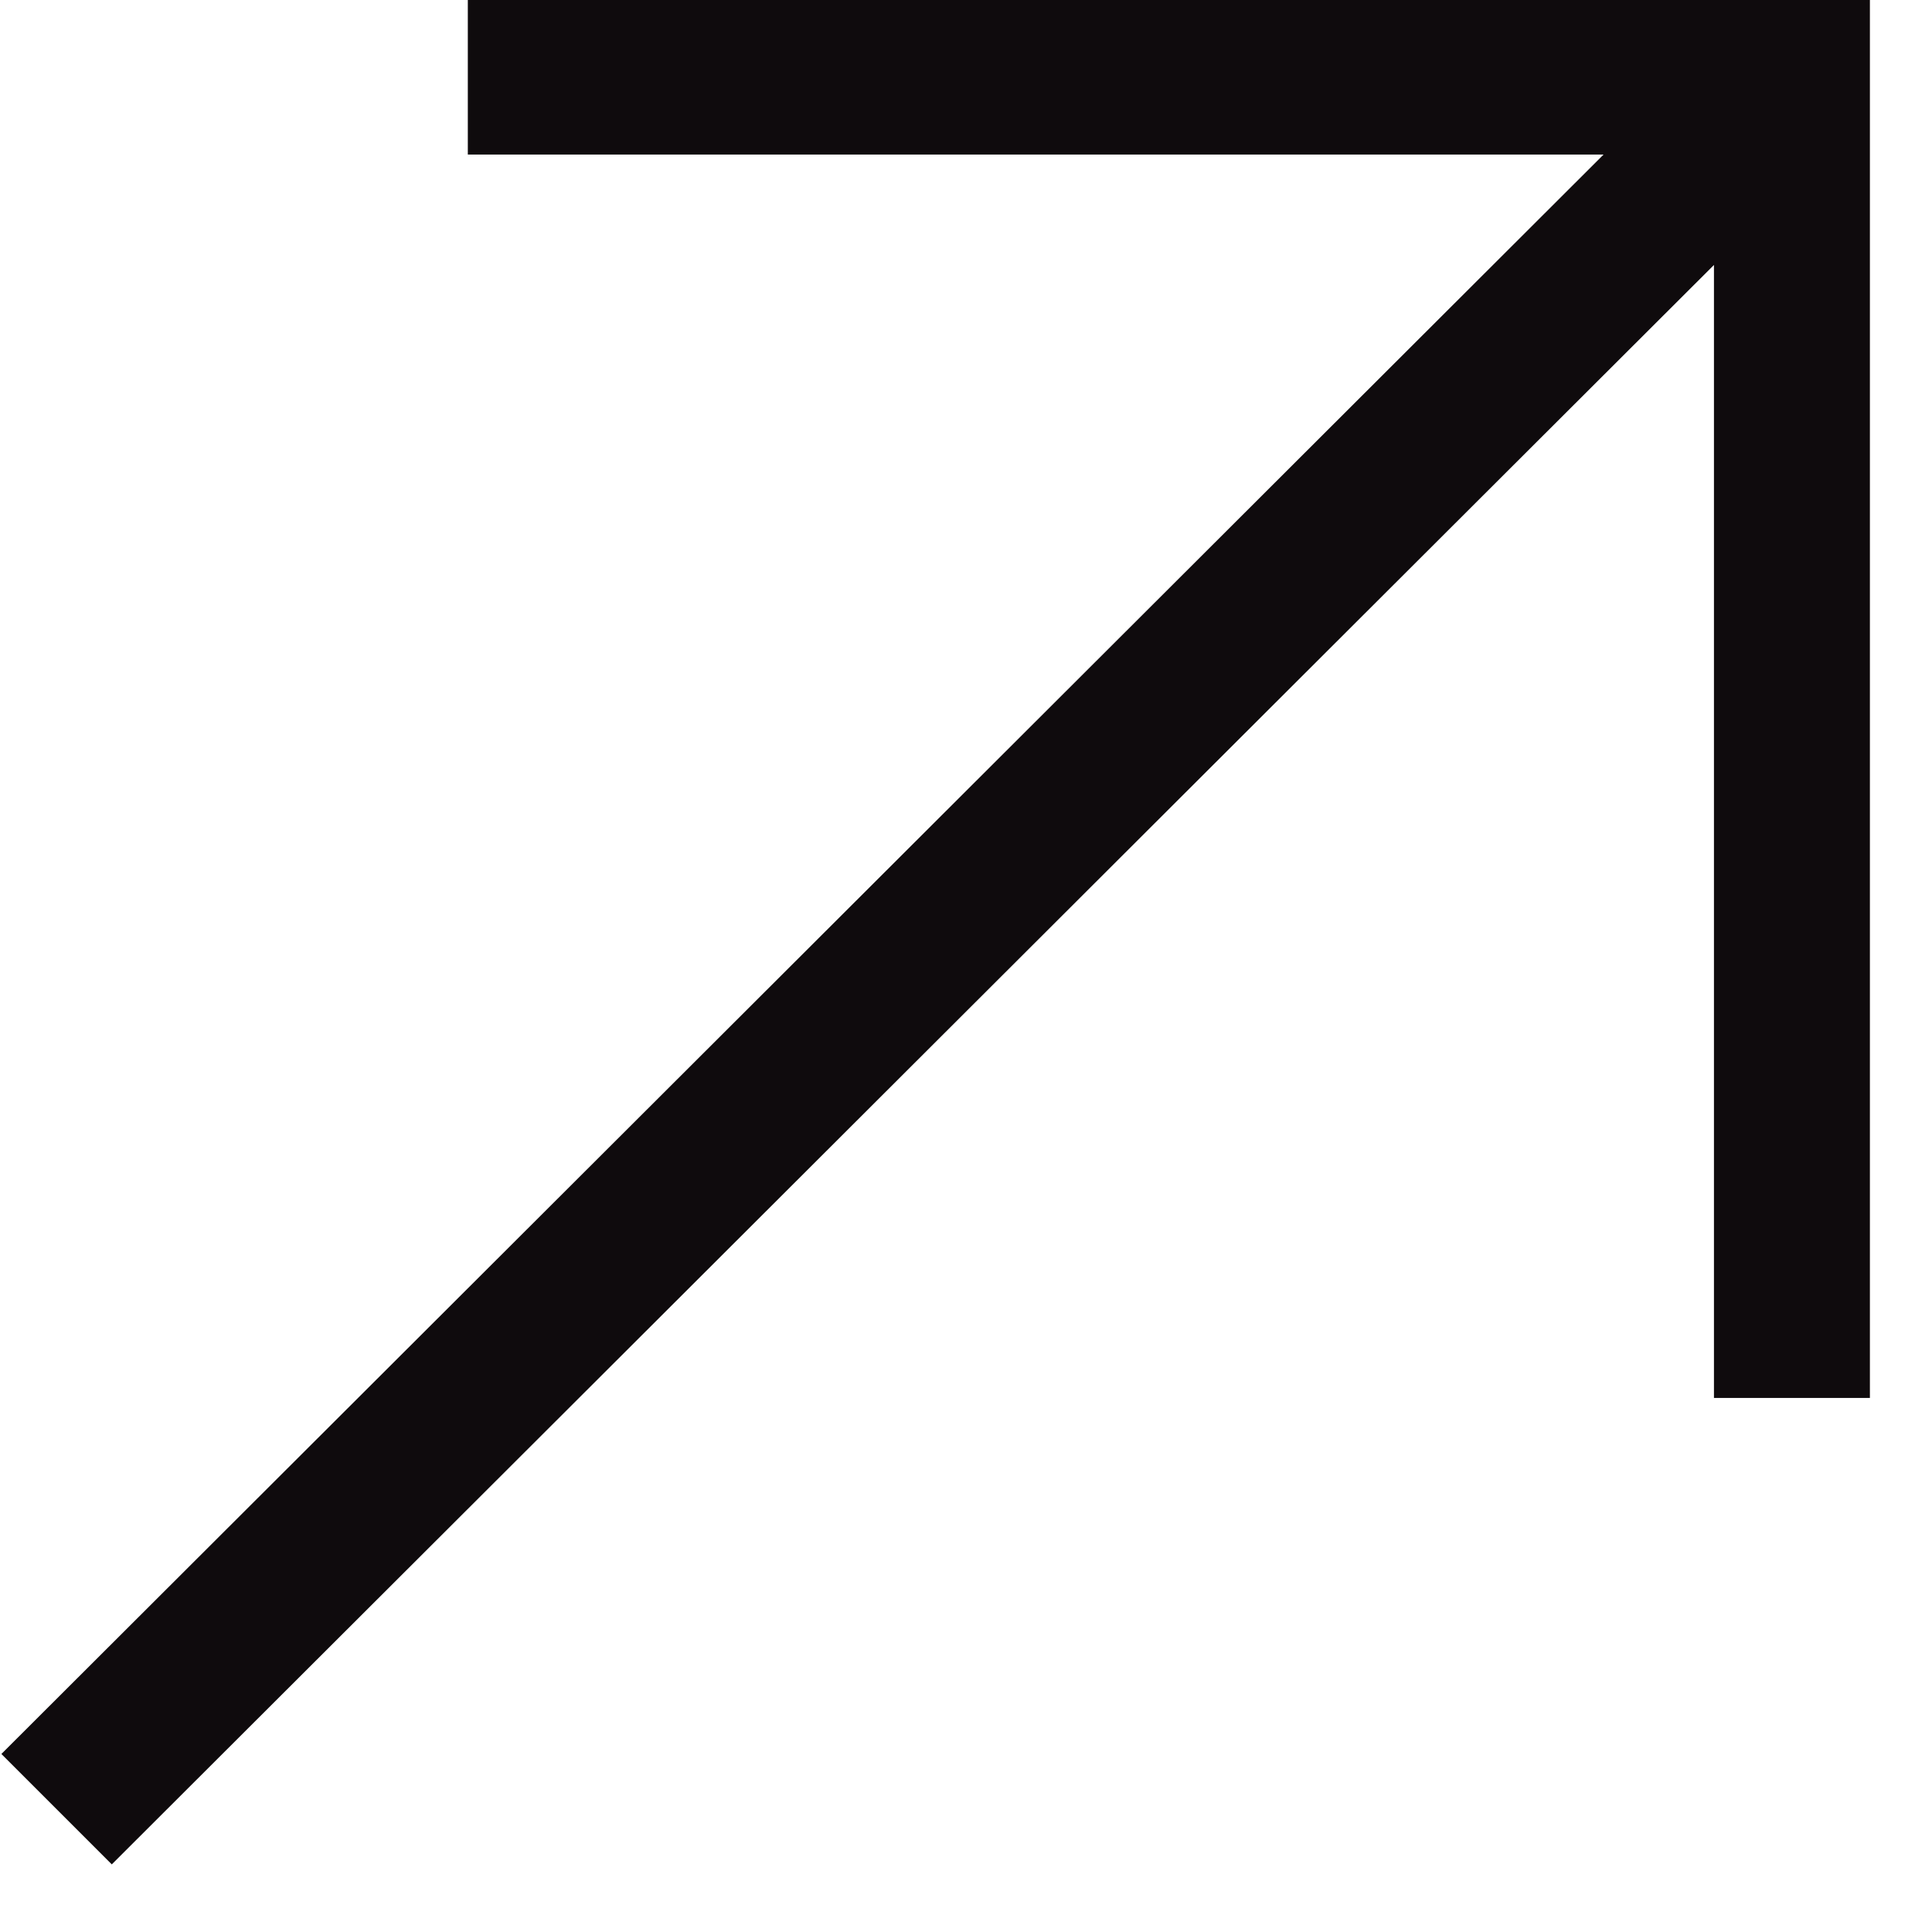 <svg width="14" height="14" viewBox="0 0 14 14" fill="none" xmlns="http://www.w3.org/2000/svg">
<path d="M13.55 0V10.13H12.42V1.92L0.81 13.51L0.01 12.71L11.62 1.12H3.39V0H13.55Z" fill="#0F0B0D"/>
</svg>
